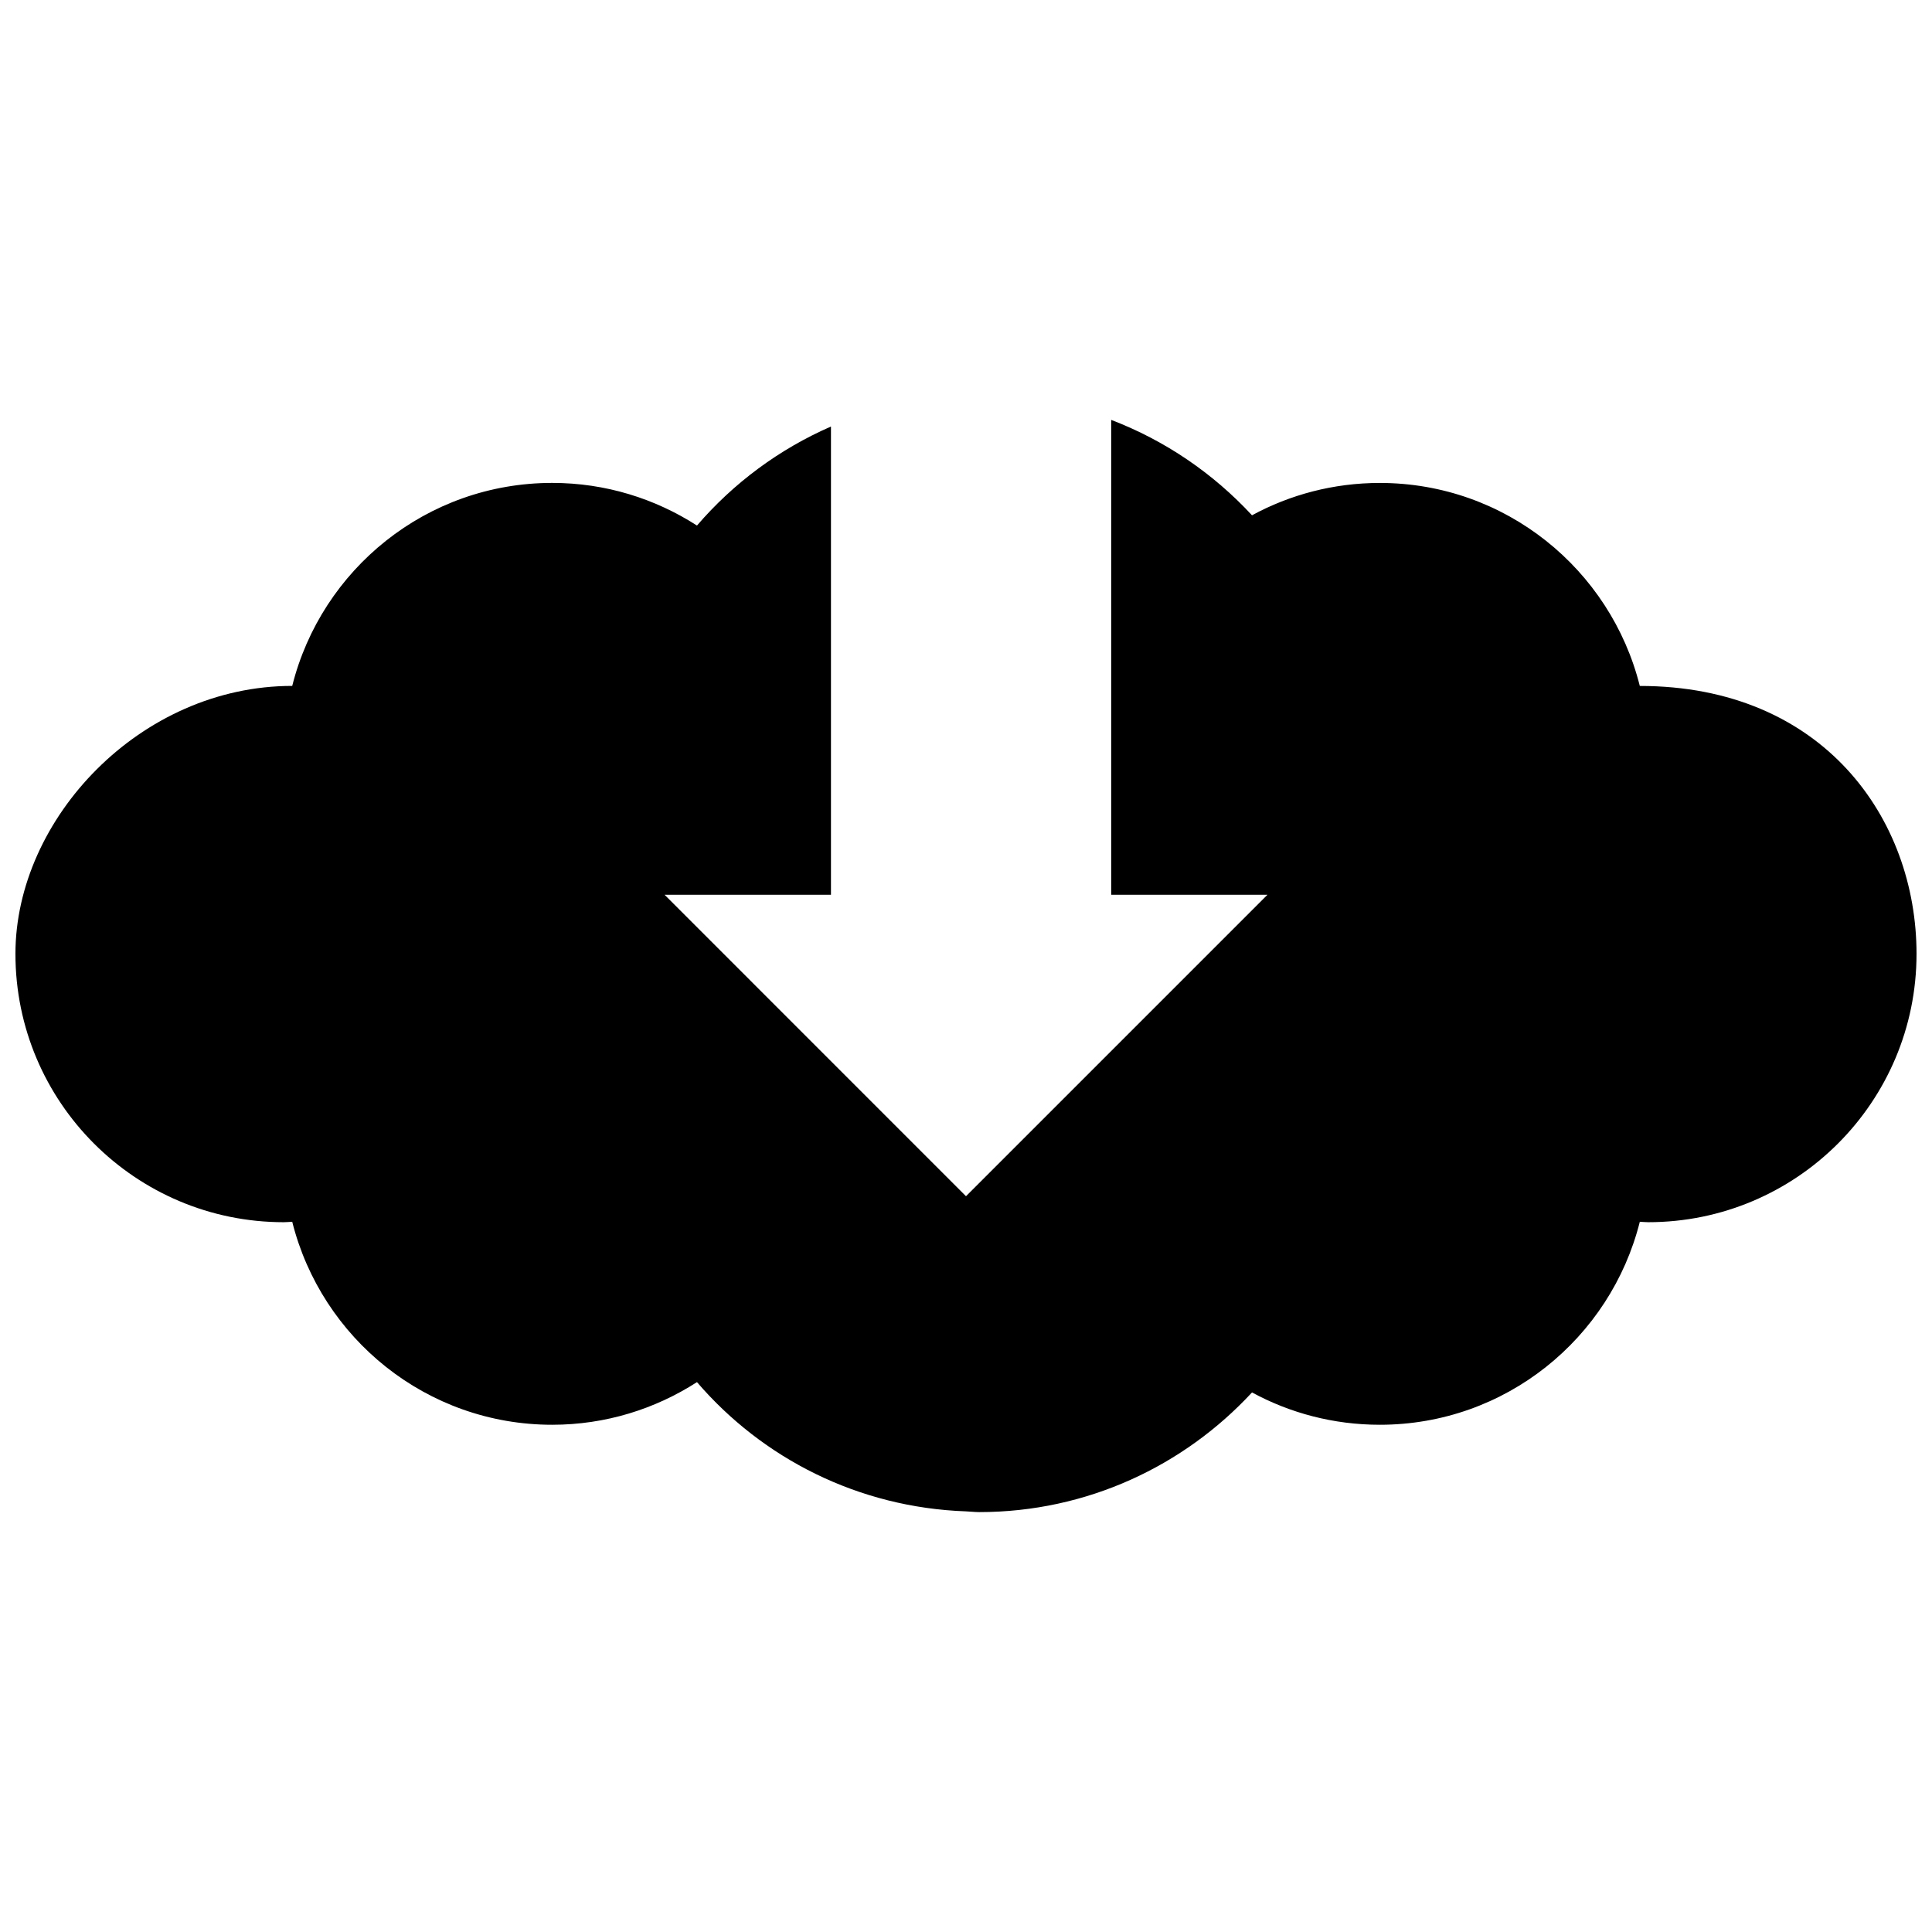<?xml version="1.0" encoding="UTF-8"?>
<!-- The Best Svg Icon site in the world: iconSvg.co, Visit us! https://iconsvg.co -->
<svg width="800px" height="800px" version="1.1" viewBox="144 144 512 512" xmlns="http://www.w3.org/2000/svg">
 <defs>
  <clipPath id="a">
   <path d="m148.09 255h503.81v290h-503.81z"/>
  </clipPath>
 </defs>
 <g clip-path="url(#a)">
  <path d="m651.9 396.78c0 39.277-31.84 71.117-71.121 71.117-0.746 0-1.477-0.09-2.211-0.117-7.75 30.898-35.613 53.797-68.902 53.797-12.27 0-23.797-3.102-33.871-8.566-18.012 19.453-43.699 31.711-72.301 31.711-1.18 0-2.324-0.152-3.496-0.195-28.5-1.004-53.922-14.016-71.293-34.25-11.07 7.125-24.223 11.301-38.359 11.301-33.285 0-61.152-22.898-68.902-53.797-0.746 0.031-1.477 0.117-2.223 0.117-39.281 0.008-71.129-31.84-71.129-71.117 0-35.832 33.121-71.008 73.352-71.008 7.75-30.898 35.613-53.797 68.902-53.797 14.141 0 27.293 4.176 38.359 11.301 9.645-11.23 21.766-20.242 35.508-26.242v124.08h-44.098l79.883 79.895 79.891-79.891h-41.406l-0.004-125.84c14.332 5.477 27.07 14.203 37.312 25.277 10.066-5.461 21.602-8.57 33.871-8.57 33.281 0 61.152 22.898 68.902 53.797 48.594 0 73.336 35.172 73.336 71z"/>
 </g>
</svg>
